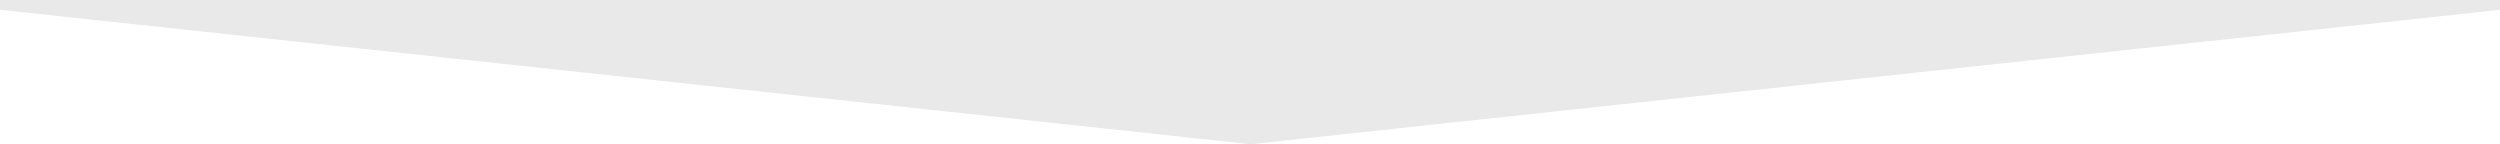 <svg xmlns="http://www.w3.org/2000/svg" width="1300" height="75" viewBox="0 0 1300 75">
  <defs>
    <style>
      .cls-1 {
        fill: #e9e9e9;
        fill-rule: evenodd;
      }
    </style>
  </defs>
  <path id="cont2_bg_ar.svg" class="cls-1" d="M31,2854H1333v5s-651,70-650.688,70S31,2859,31,2859v-5Z" transform="translate(-32 -2854)"/>
</svg>
